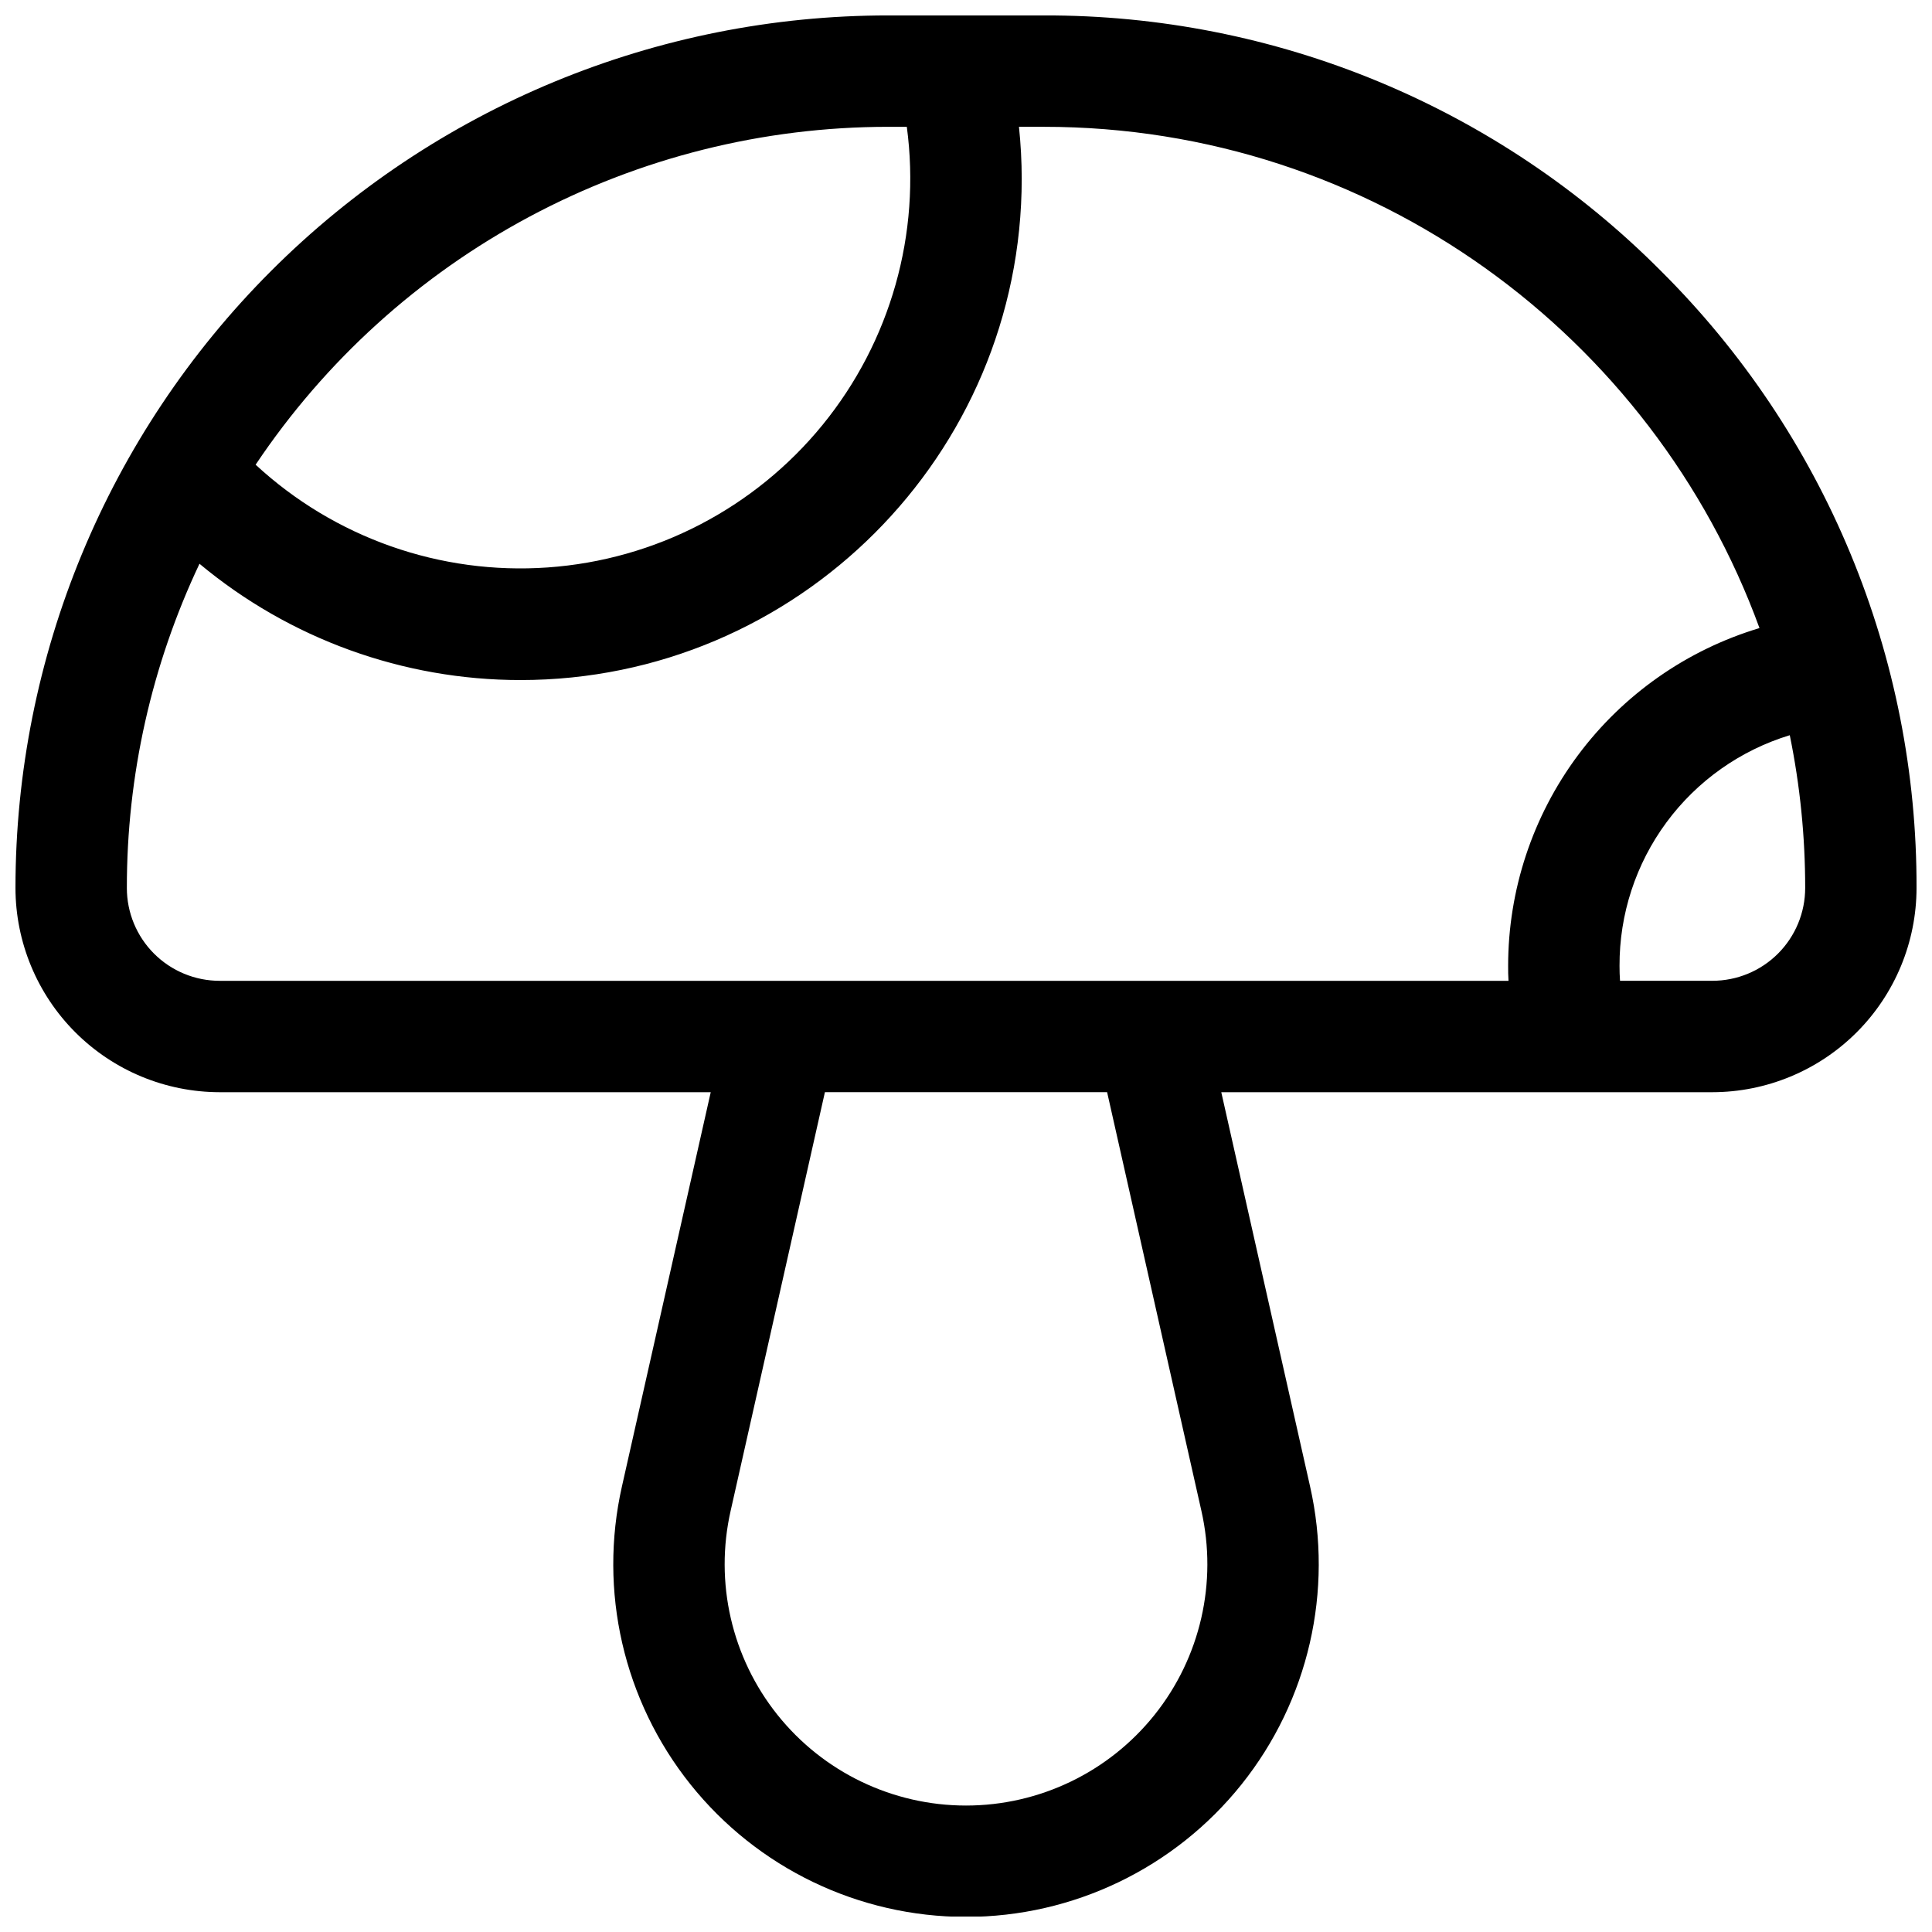 <?xml version="1.0" encoding="UTF-8"?>
<!-- Uploaded to: SVG Repo, www.svgrepo.com, Generator: SVG Repo Mixer Tools -->
<svg width="800px" height="800px" version="1.1" viewBox="144 144 512 512" xmlns="http://www.w3.org/2000/svg">
 <defs>
  <clipPath id="a">
   <path d="m148.09 148.09h503.81v503.81h-503.81z"/>
  </clipPath>
 </defs>
 <g clip-path="url(#a)">
  <path d="m584.18 215.82c-21.422-21.543-46.906-38.621-74.973-50.246s-58.16-17.566-88.539-17.484h-41.328c-61.332 0-120.15 24.363-163.51 67.73-43.367 43.363-67.73 102.18-67.73 163.51 0.016 14.348 5.723 28.105 15.867 38.25 10.148 10.145 23.902 15.852 38.254 15.867h130.13l-23.527 104.45c-6.266 27.715 0.41 56.777 18.148 78.977 17.742 22.199 44.613 35.125 73.031 35.125 28.414 0 55.289-12.926 73.027-35.125 17.738-22.199 24.418-51.262 18.148-78.977l-23.527-104.45h130.13c14.352-0.016 28.105-5.723 38.254-15.867 10.145-10.145 15.852-23.902 15.867-38.25 0.086-30.379-5.859-60.477-17.484-88.543-11.625-28.066-28.703-53.547-50.242-74.969zm-204.84-38.211h4.981-0.004c3.785 28.277-4.289 56.859-22.312 78.973-18.023 22.117-44.387 35.797-72.844 37.797-28.457 2.004-56.477-7.852-77.418-27.227 18.43-27.543 43.363-50.121 72.594-65.738 29.23-15.621 61.859-23.793 95.004-23.805zm-201.72 201.72c-0.035-29.715 6.539-59.066 19.246-85.926 23.875 19.91 53.973 30.816 85.059 30.82 73.25 0 132.84-59.59 132.84-132.84-0.004-4.602-0.25-9.199-0.727-13.777h6.633c87.055 0 161.38 55.43 189.61 132.84h-0.004c-19.254 5.781-36.133 17.613-48.133 33.742-11.996 16.133-18.477 35.699-18.473 55.805 0 1.309 0 2.629 0.098 3.938l-341.55-0.004c-6.523 0-12.781-2.59-17.395-7.203-4.613-4.613-7.207-10.871-7.207-17.395zm284.76 165.05c4.301 18.969-0.262 38.863-12.398 54.059-12.137 15.199-30.527 24.051-49.977 24.051s-37.844-8.852-49.98-24.051c-12.137-15.195-16.699-35.09-12.398-54.059l24.984-110.94h74.785zm135.41-140.46h-24.469c-0.09-1.309-0.129-2.629-0.129-3.938v0.004c-0.055-13.688 4.309-27.031 12.434-38.043 8.129-11.016 19.59-19.117 32.684-23.105 2.723 13.324 4.09 26.887 4.082 40.484 0 6.523-2.59 12.781-7.203 17.395-4.613 4.613-10.871 7.203-17.398 7.203z"/>
 </g>
</svg>